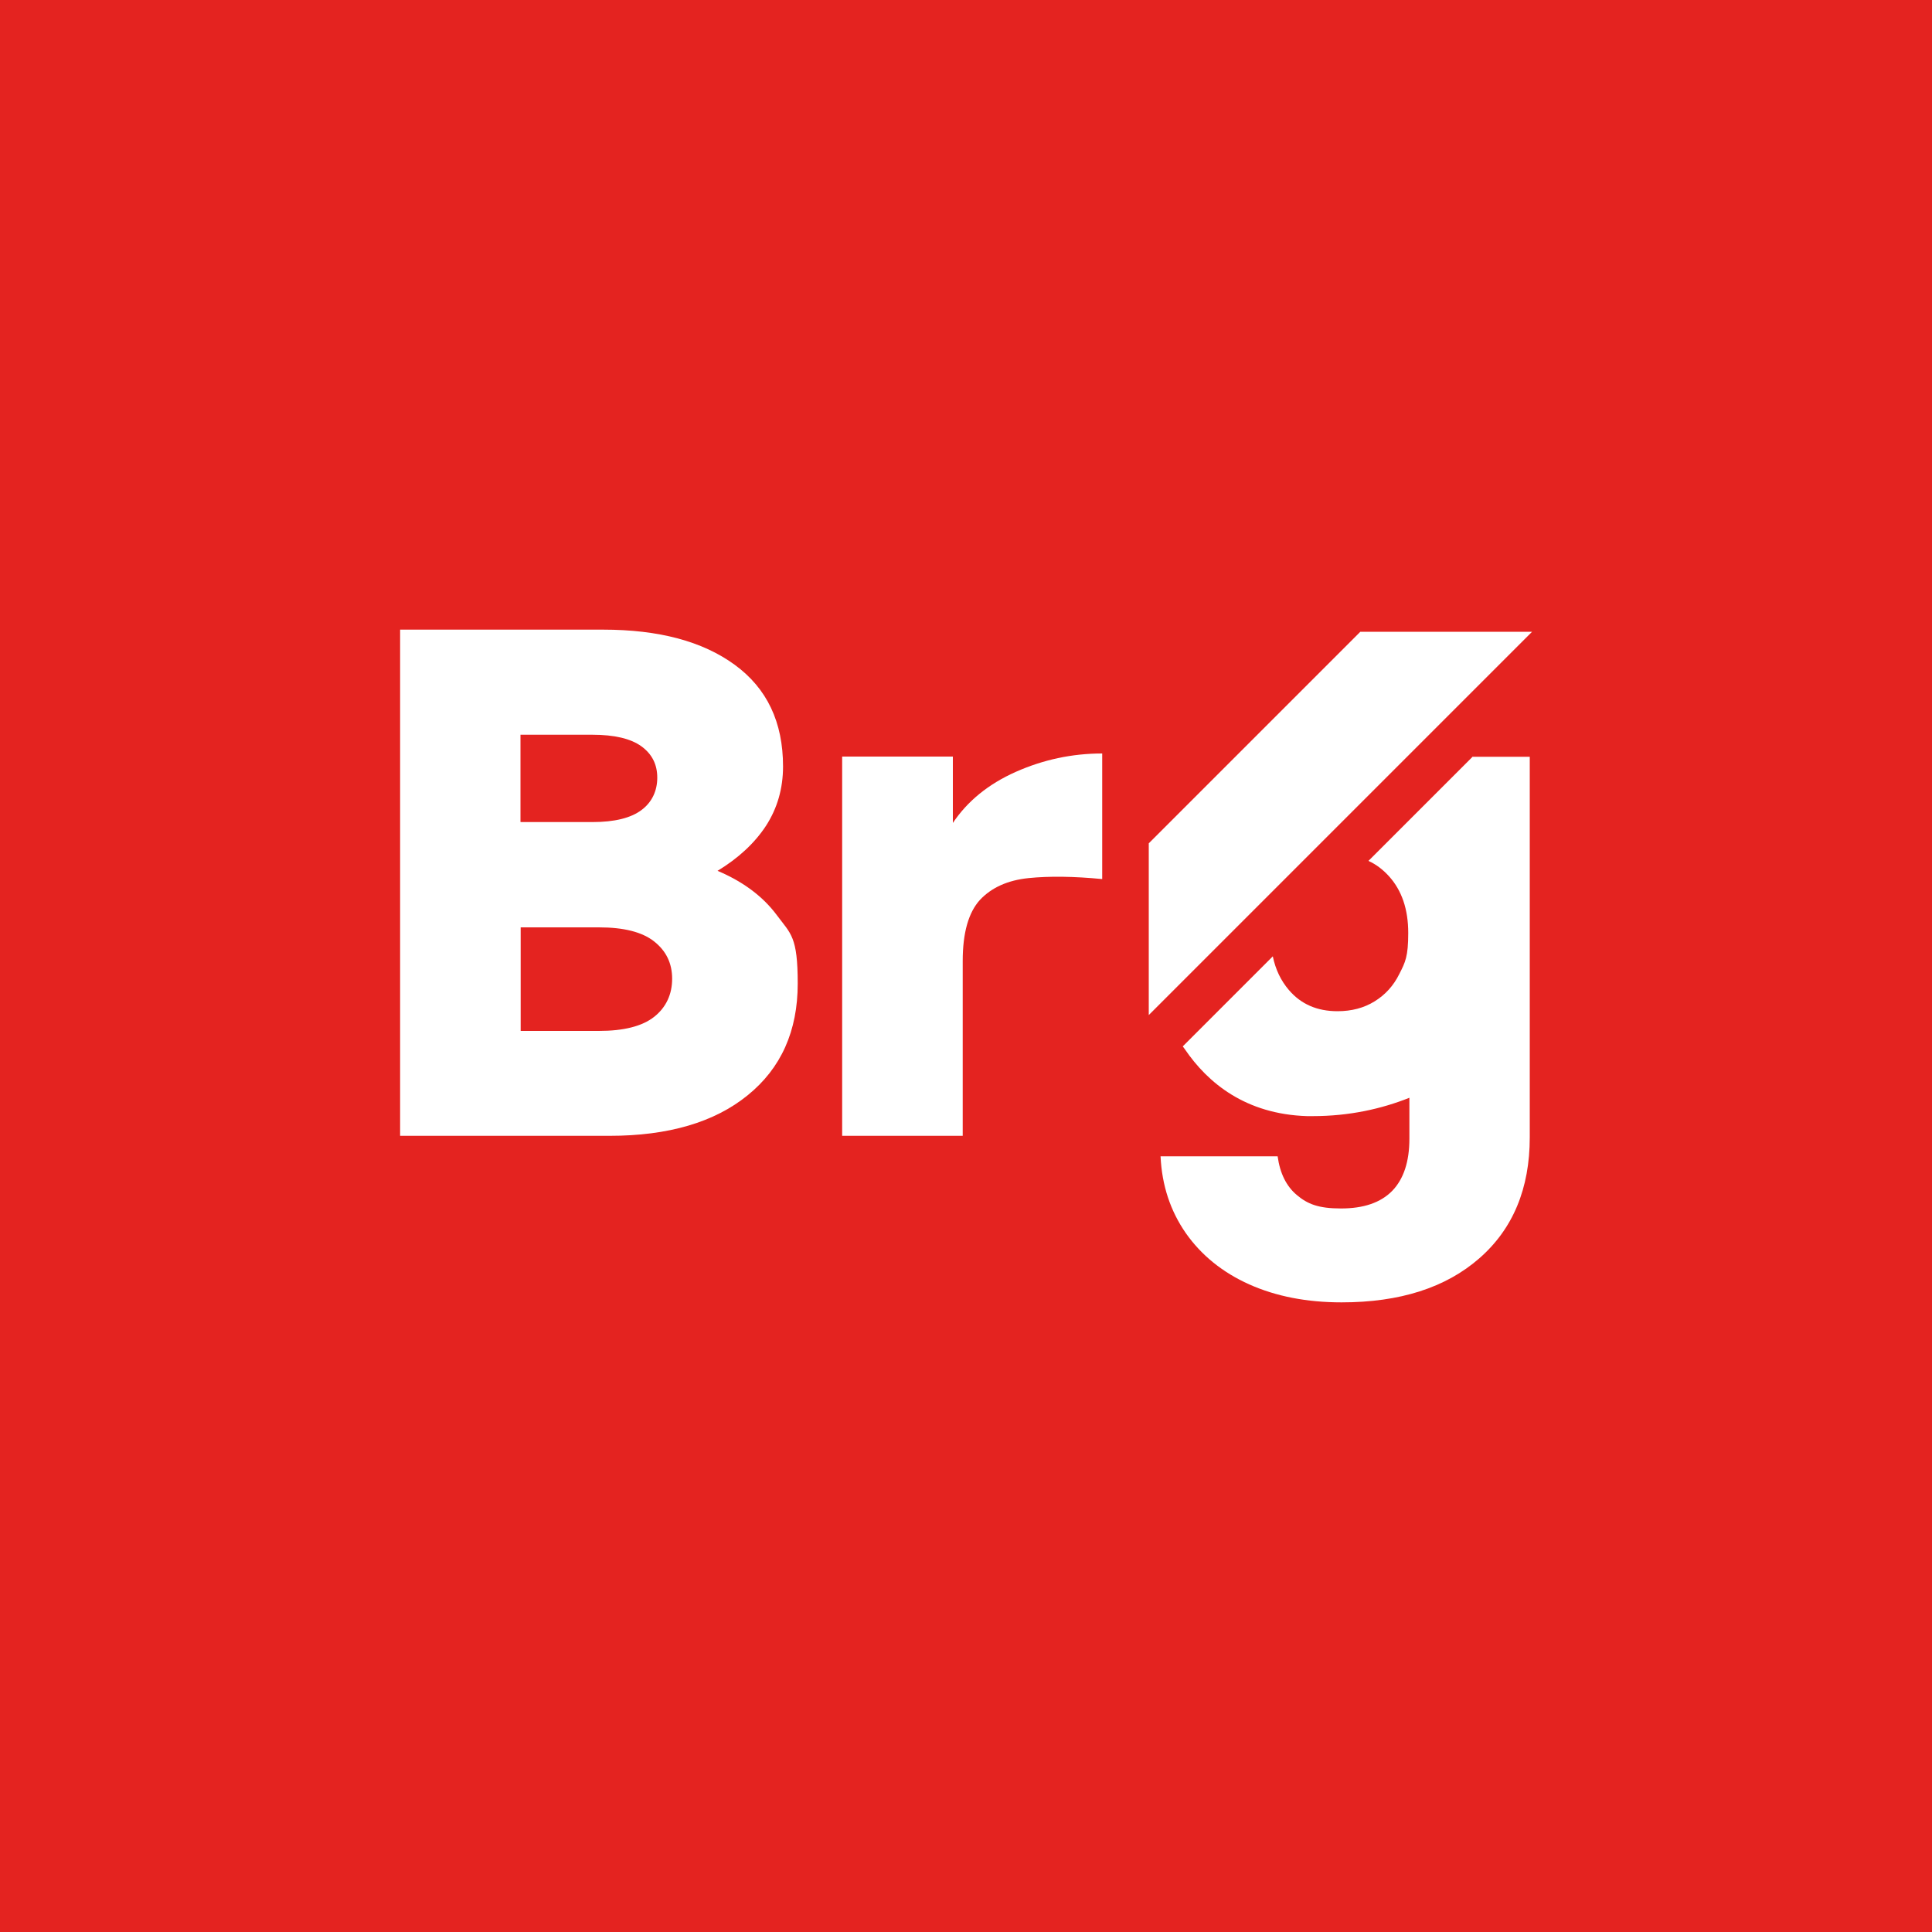 <?xml version="1.0" encoding="UTF-8"?>
<svg id="Calque_1" data-name="Calque 1" xmlns="http://www.w3.org/2000/svg" version="1.1" viewBox="0 0 1000 1000">
  <defs>
    <style>
      .cls-1 {
        fill: #e42320;
      }

      .cls-1, .cls-2 {
        stroke-width: 0px;
      }

      .cls-2 {
        fill: #fff;
      }
    </style>
  </defs>
  <rect class="cls-1" x="0" width="1000" height="1000"/>
  <g>
    <polygon class="cls-2" points="793 327 719.5 400.5 594.6 525.4 594.6 436.5 704.1 327 793 327"/>
    <g>
      <path class="cls-2" d="M371.3,450.8c10.9-6.6,19.3-14.4,25.2-23.4,5.8-9,8.8-19.2,8.8-30.7,0-22.9-8.3-40.4-25-52.6-16.7-12.2-39.4-18.2-68.1-18.2h-105.1v262h108.4c30.4,0,54.3-7,71.5-21,17.3-14,25.9-33.3,25.9-57.8s-3.6-25.7-10.8-35.4c-7.2-9.7-17.5-17.4-30.8-23ZM269.4,380.3h37.2c11.4,0,19.9,2,25.4,6,5.5,4,8.2,9.4,8.2,16.2s-2.7,12.7-8.2,16.8c-5.5,4.1-13.9,6.2-25.4,6.2h-37.2v-45.3ZM338.6,526.3c-6.2,4.9-15.8,7.3-28.6,7.3h-40.5v-53.6h40.5c12.9,0,22.4,2.4,28.6,7.3,6.2,4.9,9.3,11.3,9.3,19.3s-3.1,14.8-9.3,19.7Z"/>
      <path class="cls-2" d="M493.2,426.3v-34.7h-57.3v196.3h62.4v-90.5c0-14.6,3-25.1,8.9-31.6,6-6.4,14.4-10.2,25.2-11.3,10.8-1.1,23.5-.9,38.1.5v-65c-15.6,0-30.5,3.2-44.7,9.5-14.2,6.3-25.1,15.2-32.7,26.6Z"/>
      <path class="cls-2" d="M762.3,391.6l-25.8,25.8-28.2,28.2c4,1.8,7.5,4.5,10.6,7.9,6.7,7.4,10,17.2,10,29.4s-1.5,15.1-4.6,21.2c-3,6.1-7.3,10.8-12.8,14.2-5.5,3.4-11.9,5.1-19.2,5.1-10.5,0-18.9-3.6-25.2-11-4.1-4.8-6.9-10.6-8.3-17.4l-46.6,46.6c.4.5.7,1,1.1,1.5,11.9,17.5,31.5,33.6,63.2,34.6,1,0,2,0,3,0,19,0,35.7-3.8,50-9.5v21.2c0,11.9-3,20.9-8.9,27-6,6.1-14.8,9.1-26.5,9.1s-17.3-2.3-22.8-6.9c-5.5-4.6-8.8-11.3-10-20.1h-60.6c.7,15.1,5.1,28.3,13.1,39.8,8,11.4,19,20.3,32.8,26.5,13.9,6.2,29.8,9.3,47.8,9.3,30.2,0,53.9-7.6,71.3-22.8,17.4-15.2,26.1-36.1,26.1-62.6v-197h-29.8Z"/>
    </g>
  </g>
</svg>
